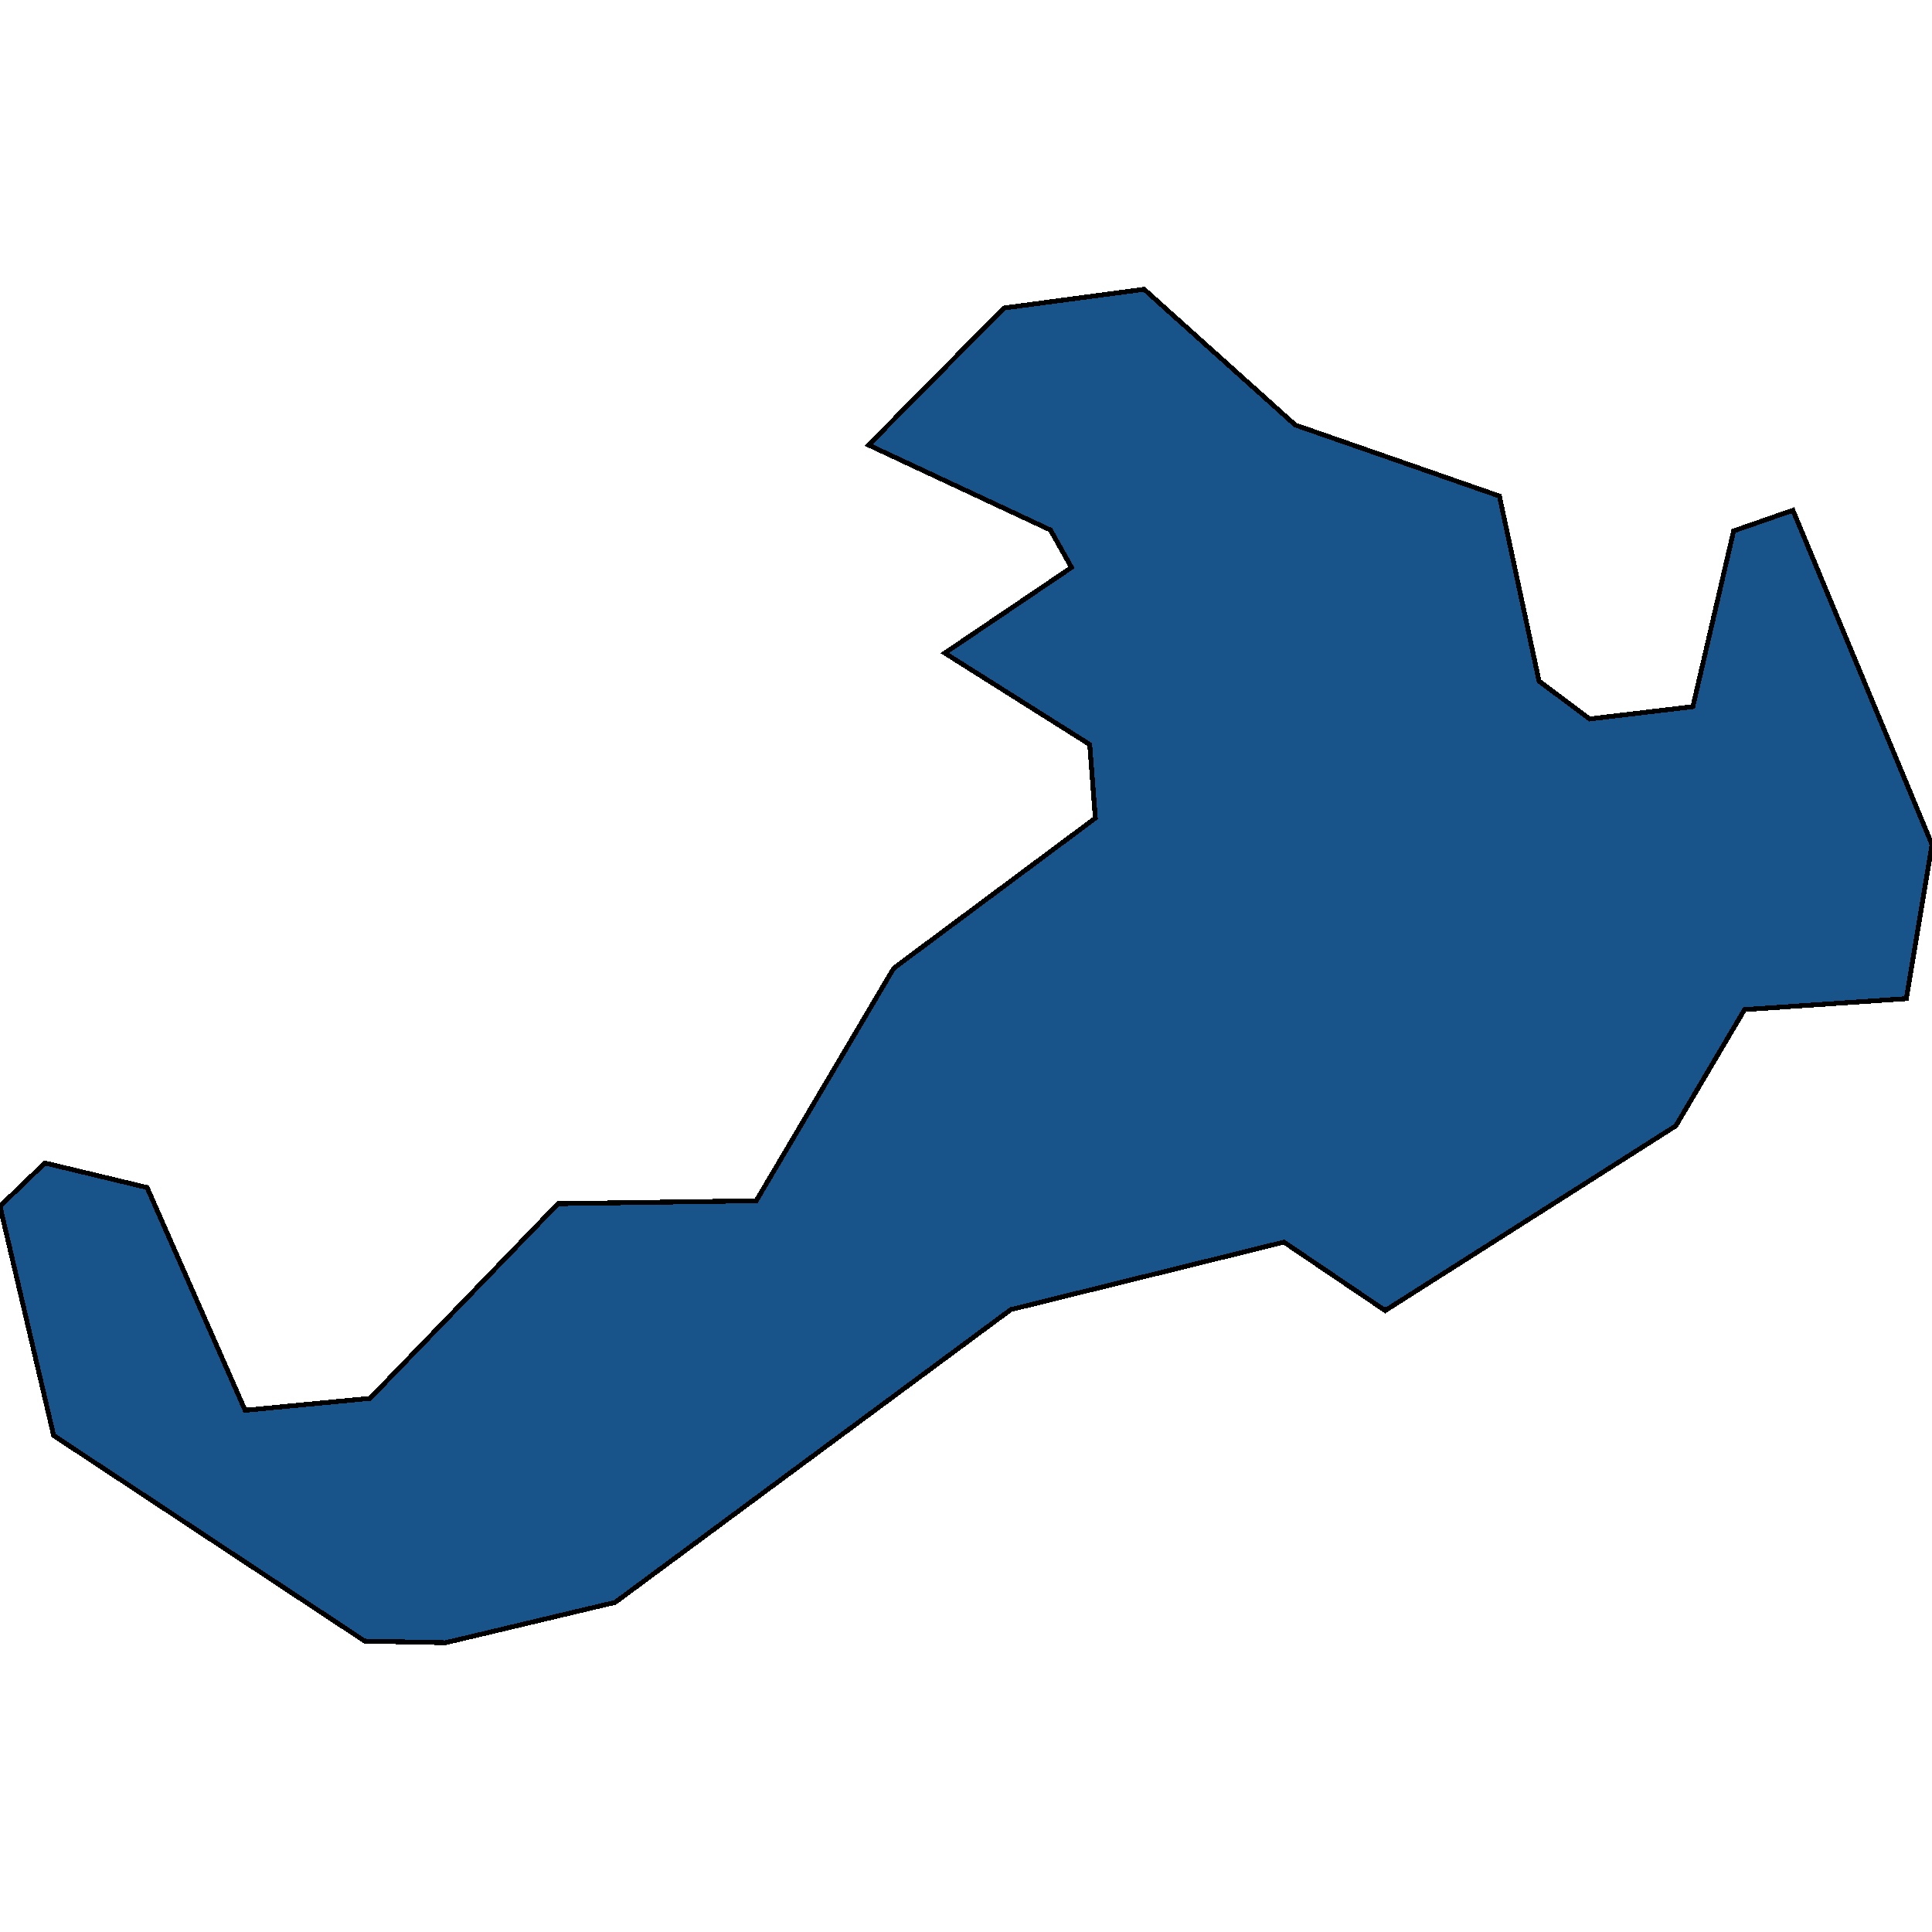 <svg xmlns="http://www.w3.org/2000/svg" width="400" height="400"><path d="m329.11 148.851 21.384-2.541 8.433-36.382 12.273-4.28 28.8 69.216-5.308 31.893-33.506 2.273-14.23 24.068-60.16 38.236-20.97-14.17-56.546 13.97-81.92 60.618-35.125 8.353-16.715-.334-64.414-42.57L0 249.743l9.299-8.957 21.157 5.08 20.292 46.121 25.864-2.473 38.927-40.305 41.035-.602 28.461-48.135 41.75-31.092-1.166-15.246-30.005-18.925 26.24-17.723-4.367-7.758-37.647-17.591 28.01-28.362 29.025-3.88L268.16 87.99l42.278 14.715 8.207 38.322Z" style="stroke:#000;fill:#18548a;shape-rendering:crispEdges;stroke-width:1px"/></svg>